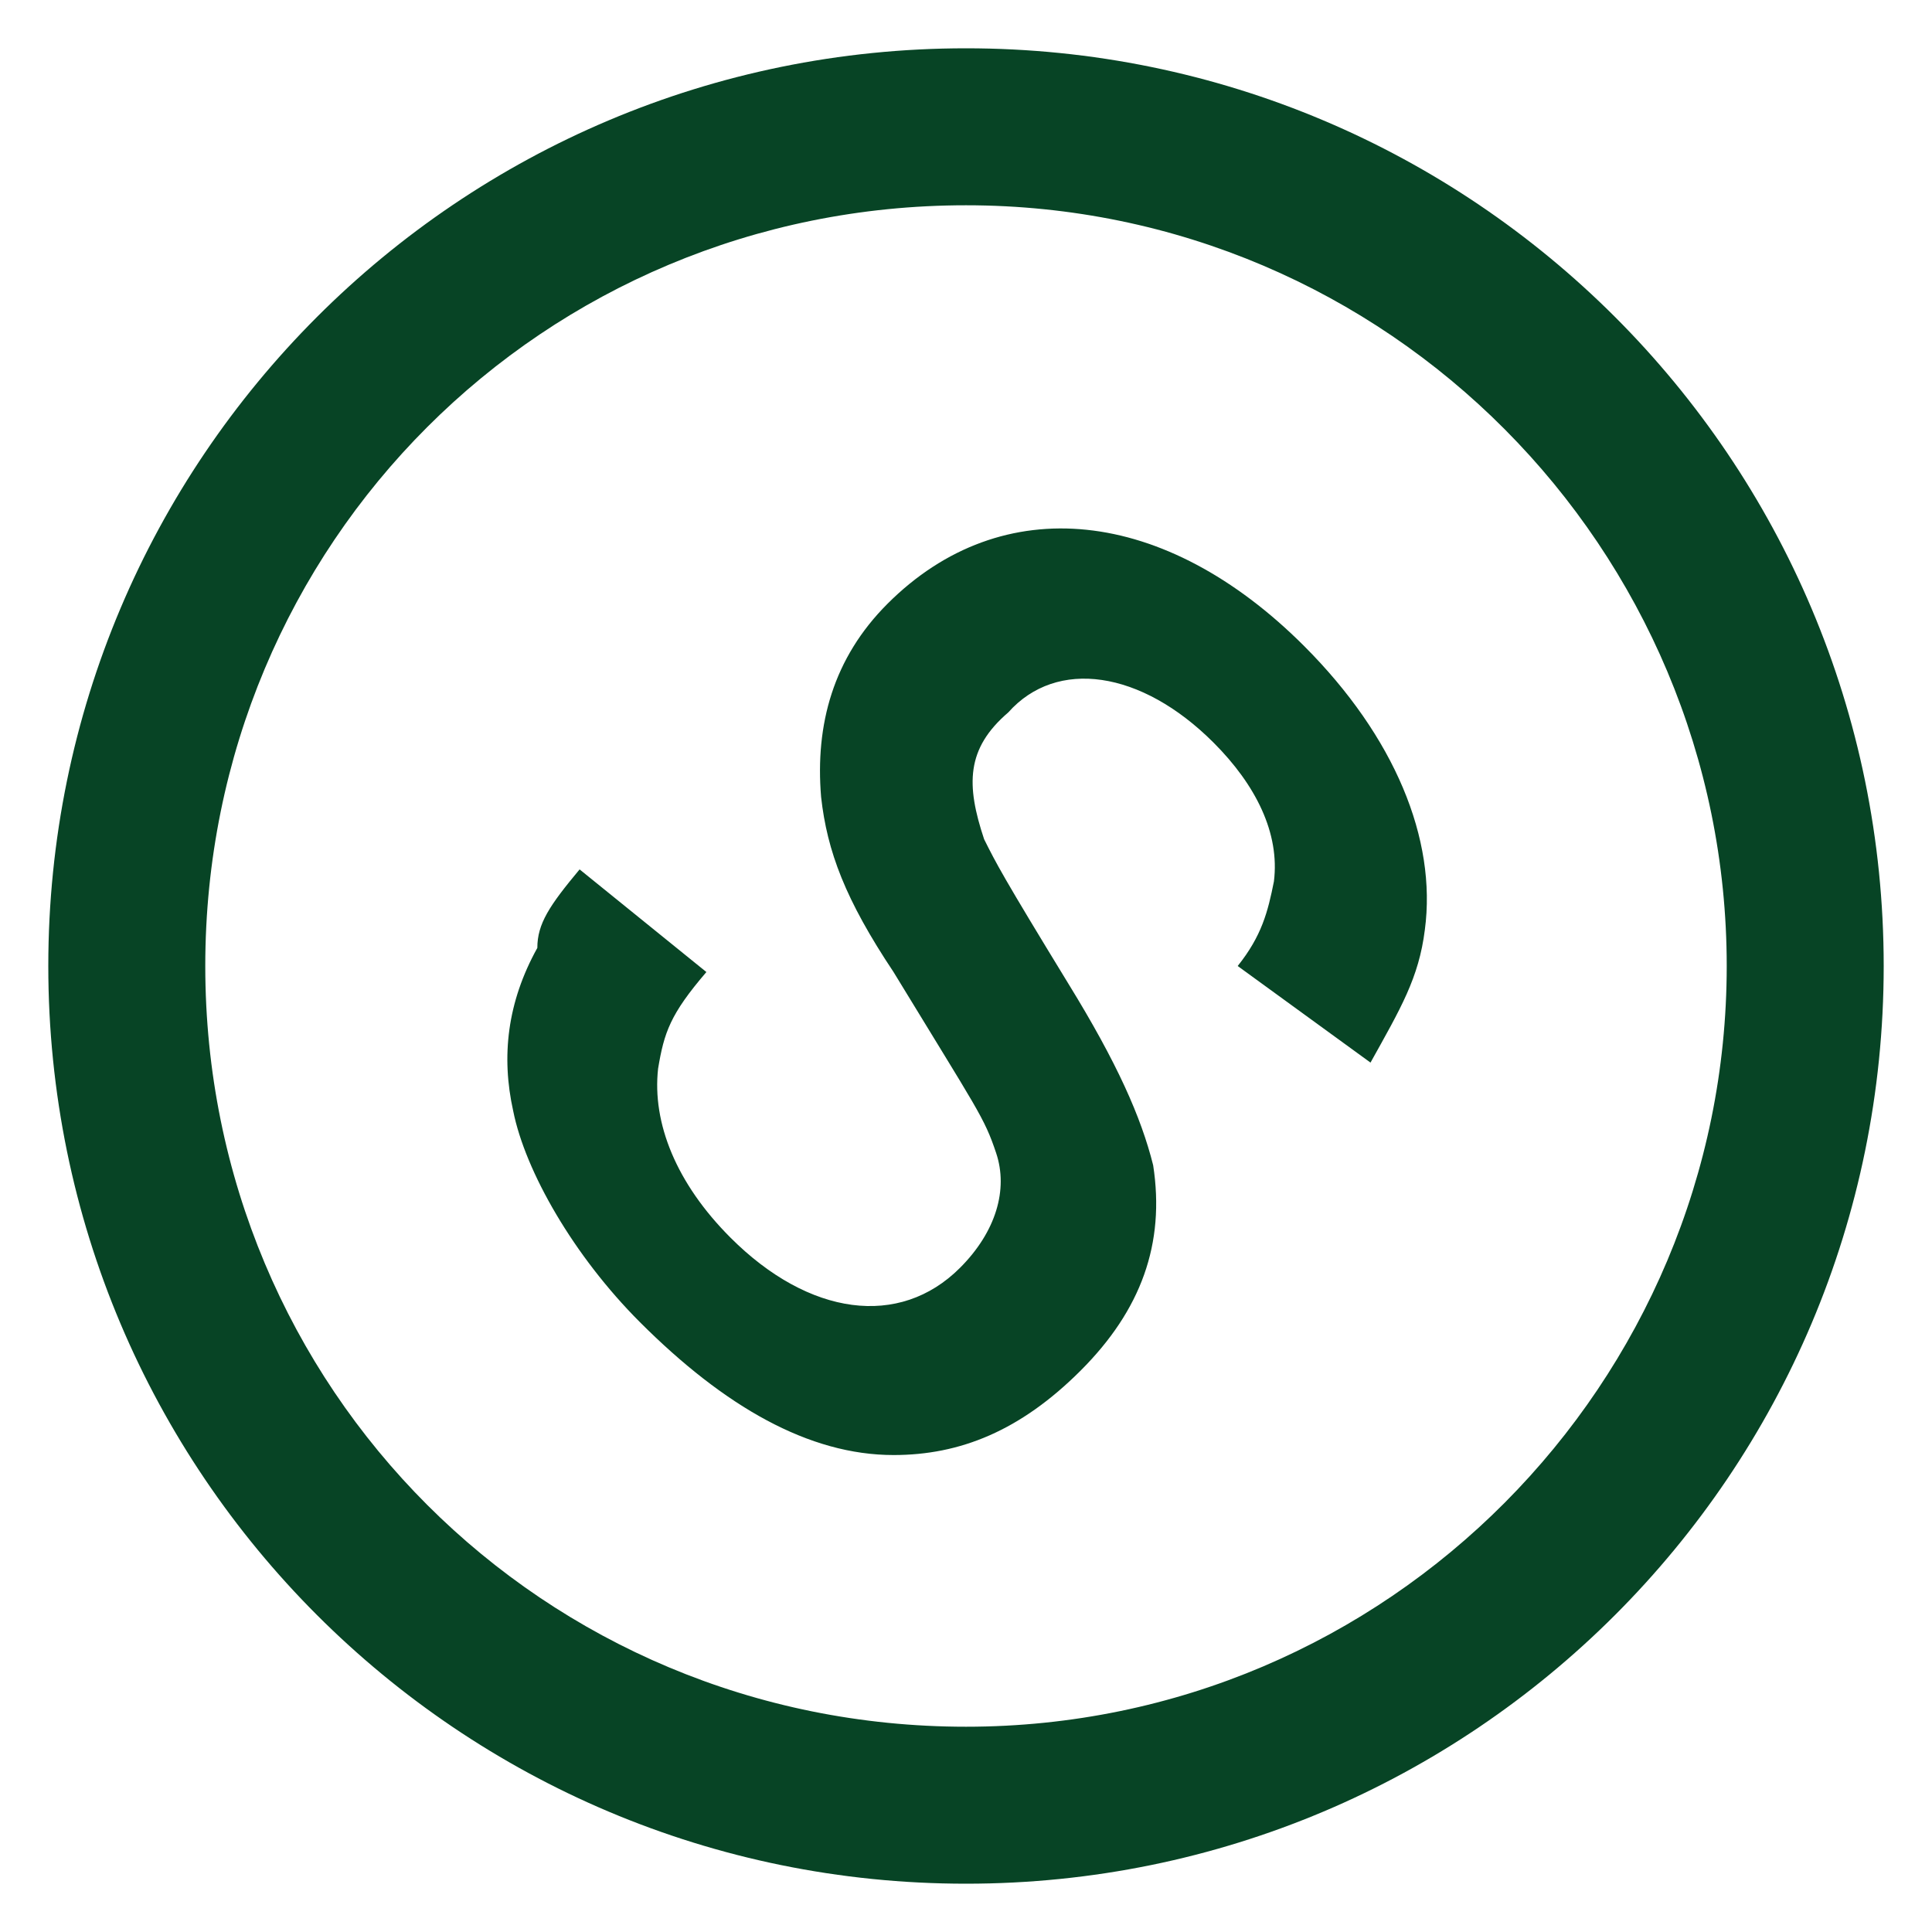 <?xml version="1.0" encoding="utf-8"?>
<!-- Generator: Adobe Illustrator 23.0.2, SVG Export Plug-In . SVG Version: 6.00 Build 0)  -->
<svg version="1.1" id="图层_1" xmlns="http://www.w3.org/2000/svg" xmlns:xlink="http://www.w3.org/1999/xlink" x="0px" y="0px"
	 viewBox="0 0 32 32" style="enable-background:new 0 0 32 32;" xml:space="preserve">
<style type="text/css">
	.st0{fill:#074425;}
</style>
<path class="st0" d="M16,28.6c7,0,12.6-5.7,12.6-12.6S23,3.4,16,3.4S3.4,9,3.4,16S9,28.6,16,28.6z M16,31.2
	C7.6,31.2,0.8,24.4,0.8,16S7.6,0.8,16,0.8S31.2,7.6,31.2,16S24.4,31.2,16,31.2z M9.6,14.4l2.1,1.7c-0.6,0.7-0.7,1-0.8,1.6
	c-0.1,0.9,0.3,1.9,1.2,2.8c1.3,1.3,2.8,1.5,3.8,0.5c0.6-0.6,0.8-1.3,0.6-1.9s-0.3-0.7-1.7-3c-0.8-1.2-1.1-2-1.2-2.9
	c-0.1-1.2,0.2-2.3,1.1-3.2c1.9-1.9,4.6-1.6,6.9,0.7c1.5,1.5,2.2,3.2,2,4.7c-0.1,0.8-0.4,1.3-0.9,2.2L20.5,16
	c0.4-0.5,0.5-0.9,0.6-1.4c0.1-0.8-0.3-1.6-1-2.3c-1.2-1.2-2.6-1.4-3.4-0.5C16,12.4,16,13,16.3,13.9c0.2,0.4,0.3,0.6,1.4,2.4
	c0.8,1.3,1.2,2.2,1.4,3c0.2,1.3-0.2,2.4-1.2,3.4s-2,1.4-3.1,1.4c-1.4,0-2.8-0.8-4.2-2.2c-1.1-1.1-1.9-2.5-2.1-3.5
	c-0.2-0.9-0.1-1.8,0.4-2.7C8.9,15.3,9.1,15,9.6,14.4z"/>
</svg>
